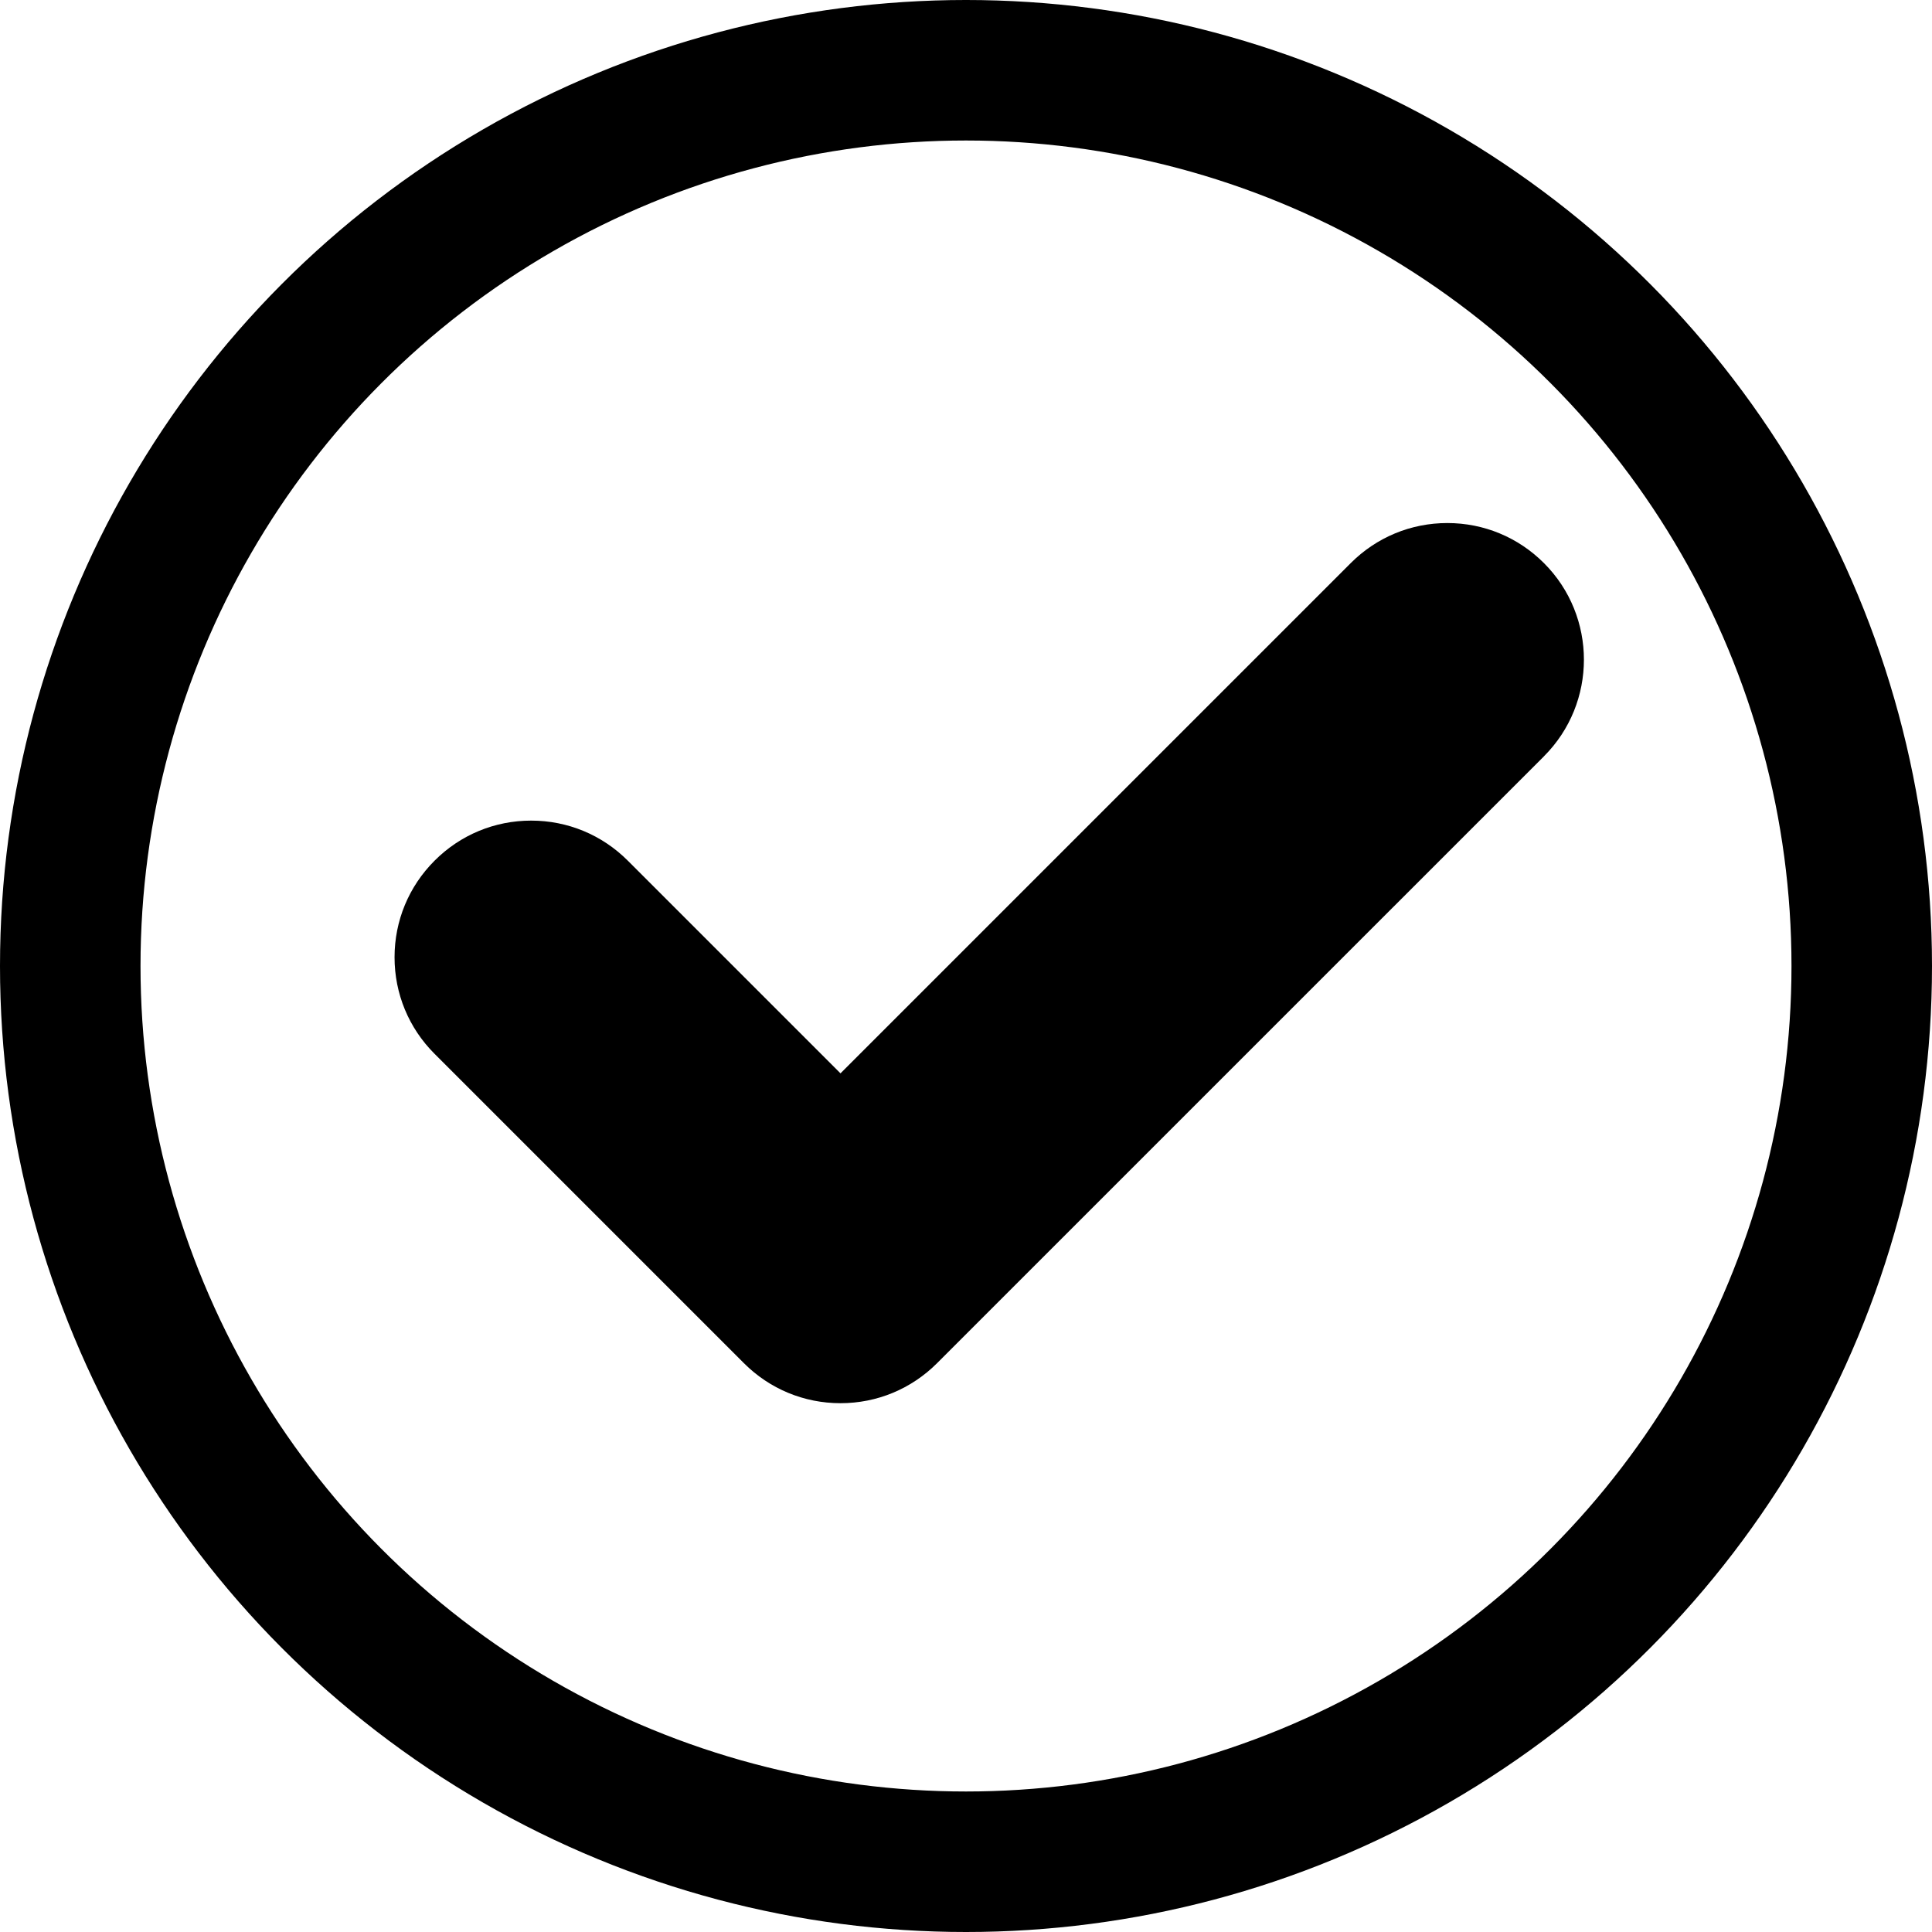 <svg xmlns="http://www.w3.org/2000/svg" width="55" height="55" viewBox="0 0 55 55">
  <g fill="none" fill-rule="evenodd">
    <path fill="currentColor" fill-rule="nonzero" d="M43.954 21.53L26.677 38.806c-.735.735-1.711 1.14-2.75 1.14s-2.015-.405-2.75-1.14l-8.805-8.805c-.735-.734-1.14-1.711-1.14-2.75s.405-2.015 1.14-2.75c.734-.735 1.71-1.14 2.75-1.14 1.038 0 2.015.405 2.75 1.14l6.055 6.055L38.453 16.03c.735-.735 1.711-1.14 2.75-1.14s2.015.405 2.75 1.14c1.517 1.516 1.517 3.983 0 5.5z"/>
    <circle cx="27.5" cy="27.5" r="25.5" stroke="currentColor" stroke-width="4"/>
  </g>
</svg>
